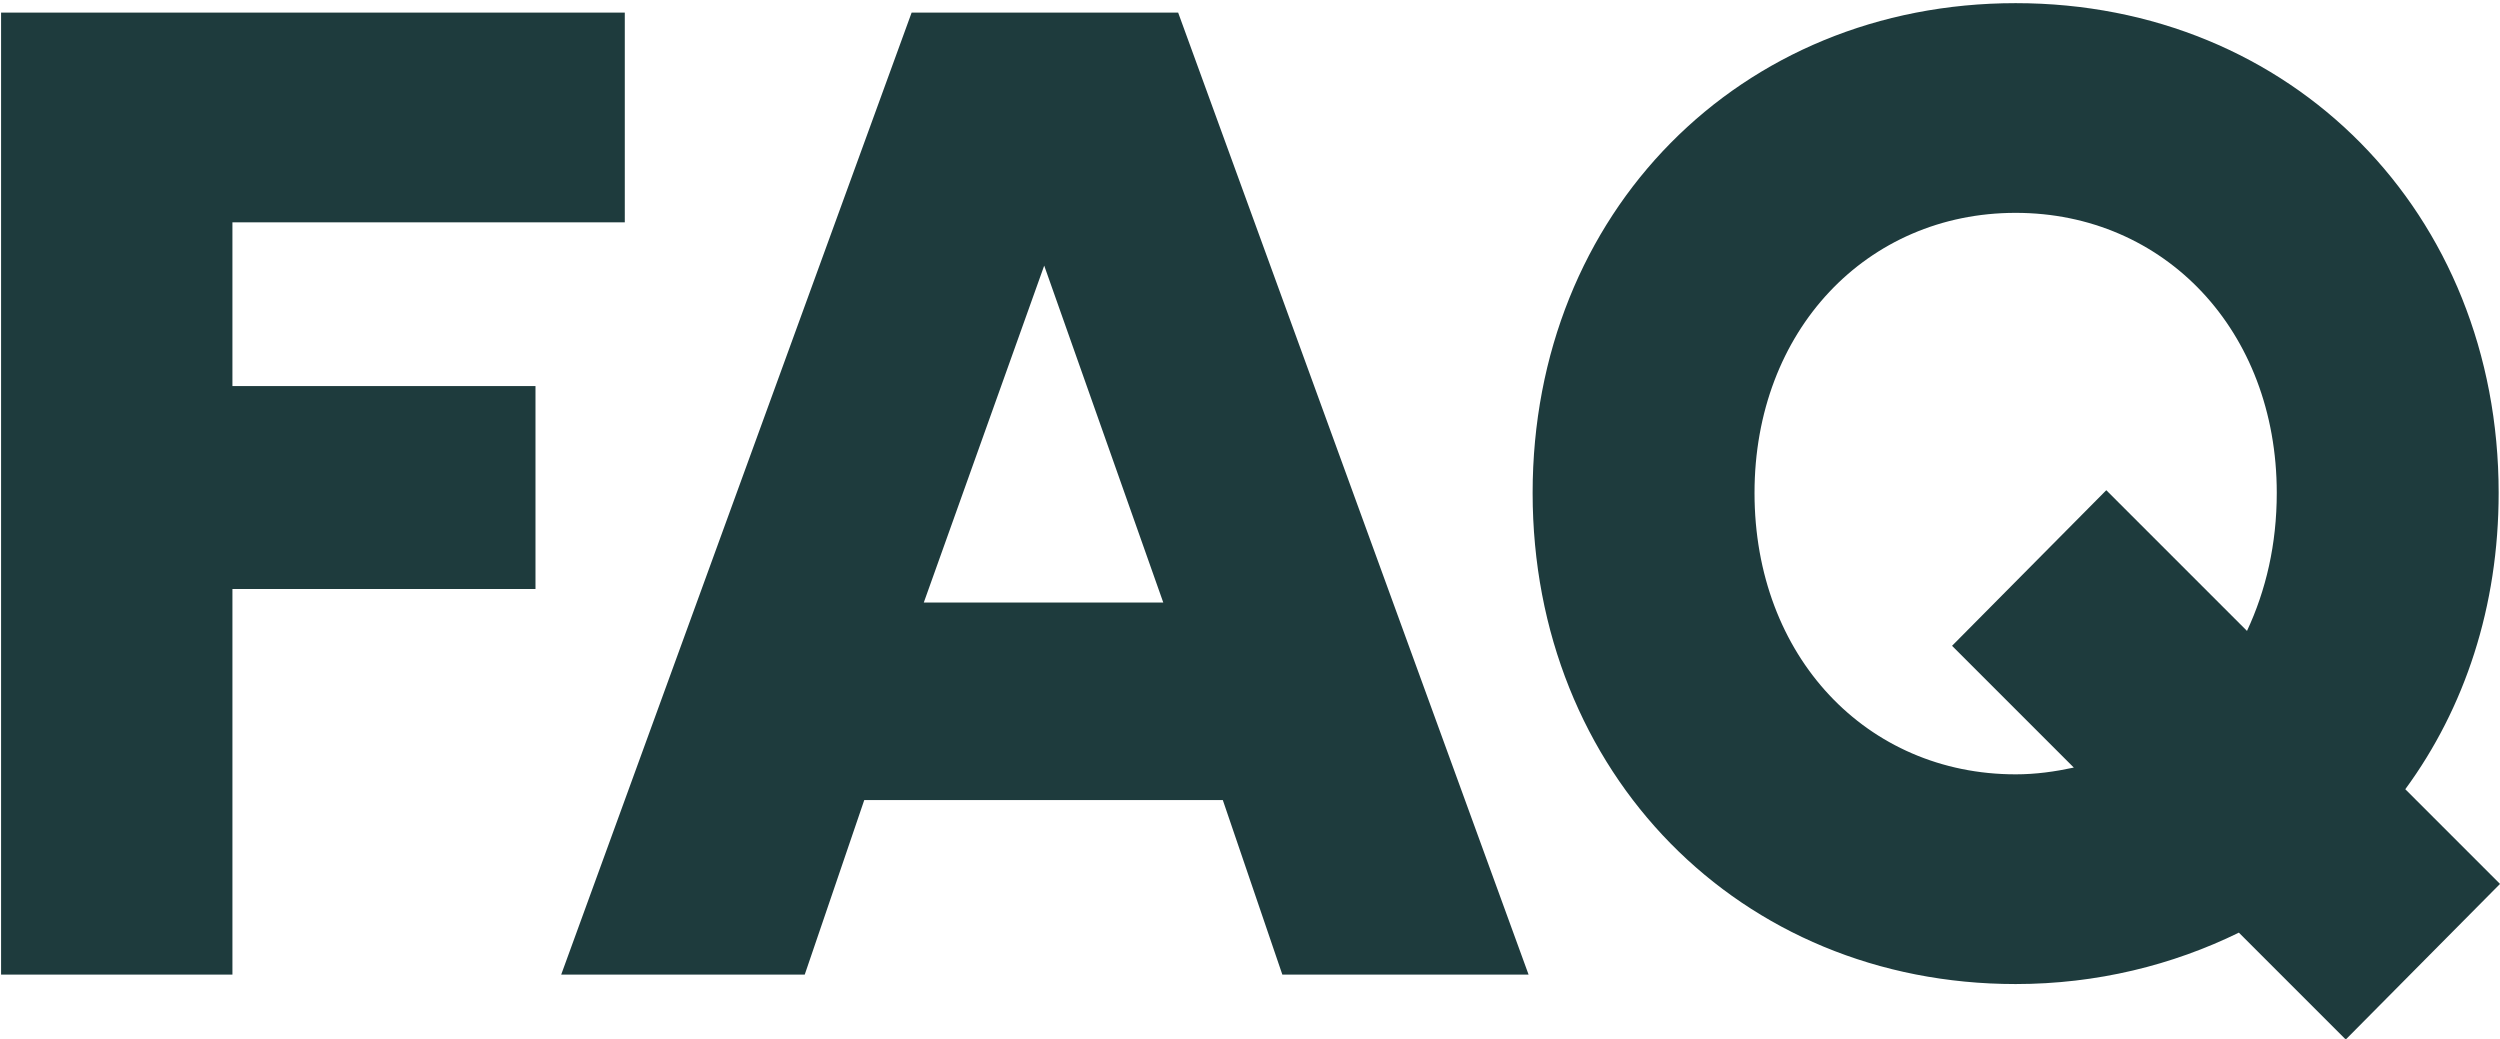 <svg xmlns="http://www.w3.org/2000/svg" width="616" height="256" viewBox="0 0 616 256"><g><g><path fill="#1e3b3d" d="M496.653 190.797c5 0 9.668-.667 14.335-1.667l-30.003-30.003 38.004-38.338 34.67 34.67c4.668-10 7.335-21.335 7.335-34.003 0-40.005-27.67-69.008-64.34-69.008-36.671 0-64.341 29.003-64.341 69.008 0 40.338 27.67 69.34 64.34 69.34zm81.343 65.34l-26.337-26.336c-16.335 8.001-35.003 12.668-55.006 12.668-68.007 0-119.013-52.006-119.013-121.013 0-69.008 51.006-120.68 119.013-120.68 68.008 0 119.014 51.672 119.014 120.68 0 28.003-8.335 53.006-23.003 73.008L616 217.8zM257.293 65.45l-29.67 83.01h59.007zm-44.338 131.682l-14.668 43.005H138.28L224.623 3.109h65.674l86.343 237.027h-60.673l-14.669-43.005zM153.95 54.78H57.27V95.12h74.675v50.006H57.271v95.01H.265V3.11h153.684z"/></g></g></svg>